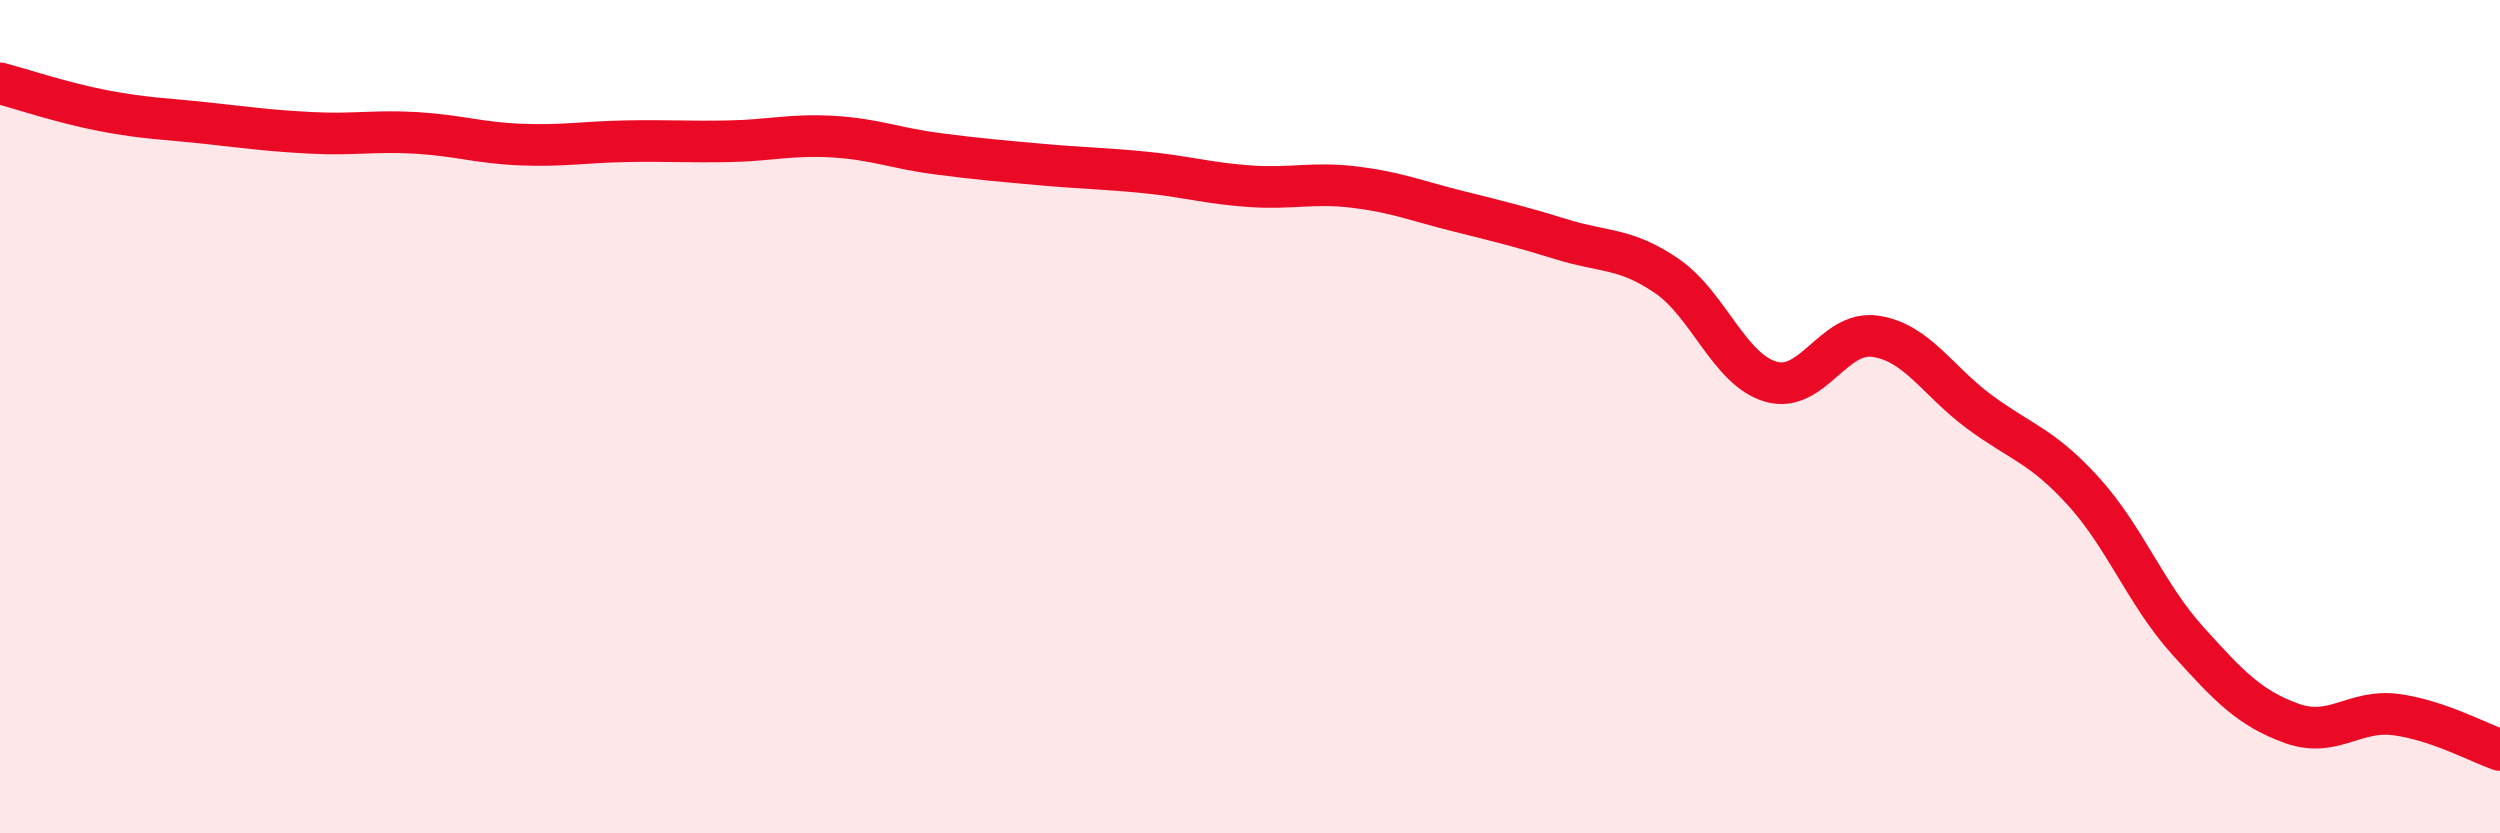 
    <svg width="60" height="20" viewBox="0 0 60 20" xmlns="http://www.w3.org/2000/svg">
      <path
        d="M 0,2 C 0.5,2.13 1.5,2.47 2.5,2.66 C 3.5,2.85 4,2.85 5,2.96 C 6,3.07 6.5,3.14 7.5,3.19 C 8.5,3.24 9,3.13 10,3.19 C 11,3.25 11.5,3.43 12.5,3.47 C 13.5,3.51 14,3.41 15,3.39 C 16,3.37 16.5,3.41 17.5,3.39 C 18.5,3.37 19,3.22 20,3.28 C 21,3.34 21.5,3.56 22.5,3.69 C 23.5,3.82 24,3.86 25,3.95 C 26,4.04 26.5,4.04 27.5,4.14 C 28.5,4.24 29,4.4 30,4.47 C 31,4.54 31.5,4.37 32.5,4.49 C 33.5,4.61 34,4.82 35,5.07 C 36,5.32 36.5,5.44 37.5,5.75 C 38.5,6.06 39,5.94 40,6.62 C 41,7.3 41.5,8.87 42.5,9.16 C 43.5,9.45 44,7.93 45,8.07 C 46,8.21 46.5,9.14 47.5,9.88 C 48.5,10.62 49,10.69 50,11.79 C 51,12.89 51.5,14.26 52.5,15.37 C 53.5,16.48 54,17 55,17.36 C 56,17.72 56.5,17.02 57.5,17.15 C 58.5,17.28 59.5,17.83 60,18L60 20L0 20Z"
        fill="#EB0A25"
        opacity="0.1"
        stroke-linecap="round"
        stroke-linejoin="round"
      />
      <path
        d="M 0,2 C 0.5,2.13 1.5,2.47 2.5,2.66 C 3.5,2.85 4,2.85 5,2.96 C 6,3.07 6.5,3.14 7.5,3.19 C 8.5,3.24 9,3.13 10,3.19 C 11,3.25 11.5,3.43 12.5,3.47 C 13.5,3.51 14,3.41 15,3.39 C 16,3.37 16.5,3.41 17.5,3.39 C 18.5,3.37 19,3.22 20,3.28 C 21,3.34 21.5,3.56 22.5,3.69 C 23.5,3.82 24,3.86 25,3.95 C 26,4.04 26.5,4.04 27.5,4.14 C 28.5,4.24 29,4.4 30,4.47 C 31,4.54 31.5,4.37 32.5,4.49 C 33.5,4.61 34,4.82 35,5.07 C 36,5.32 36.5,5.44 37.5,5.75 C 38.5,6.06 39,5.94 40,6.62 C 41,7.3 41.5,8.87 42.5,9.16 C 43.5,9.45 44,7.93 45,8.07 C 46,8.21 46.5,9.14 47.5,9.88 C 48.5,10.62 49,10.69 50,11.79 C 51,12.89 51.5,14.26 52.5,15.37 C 53.5,16.48 54,17 55,17.36 C 56,17.72 56.5,17.02 57.5,17.15 C 58.5,17.28 59.5,17.83 60,18"
        stroke="#EB0A25"
        stroke-width="1"
        fill="none"
        stroke-linecap="round"
        stroke-linejoin="round"
      />
    </svg>
  